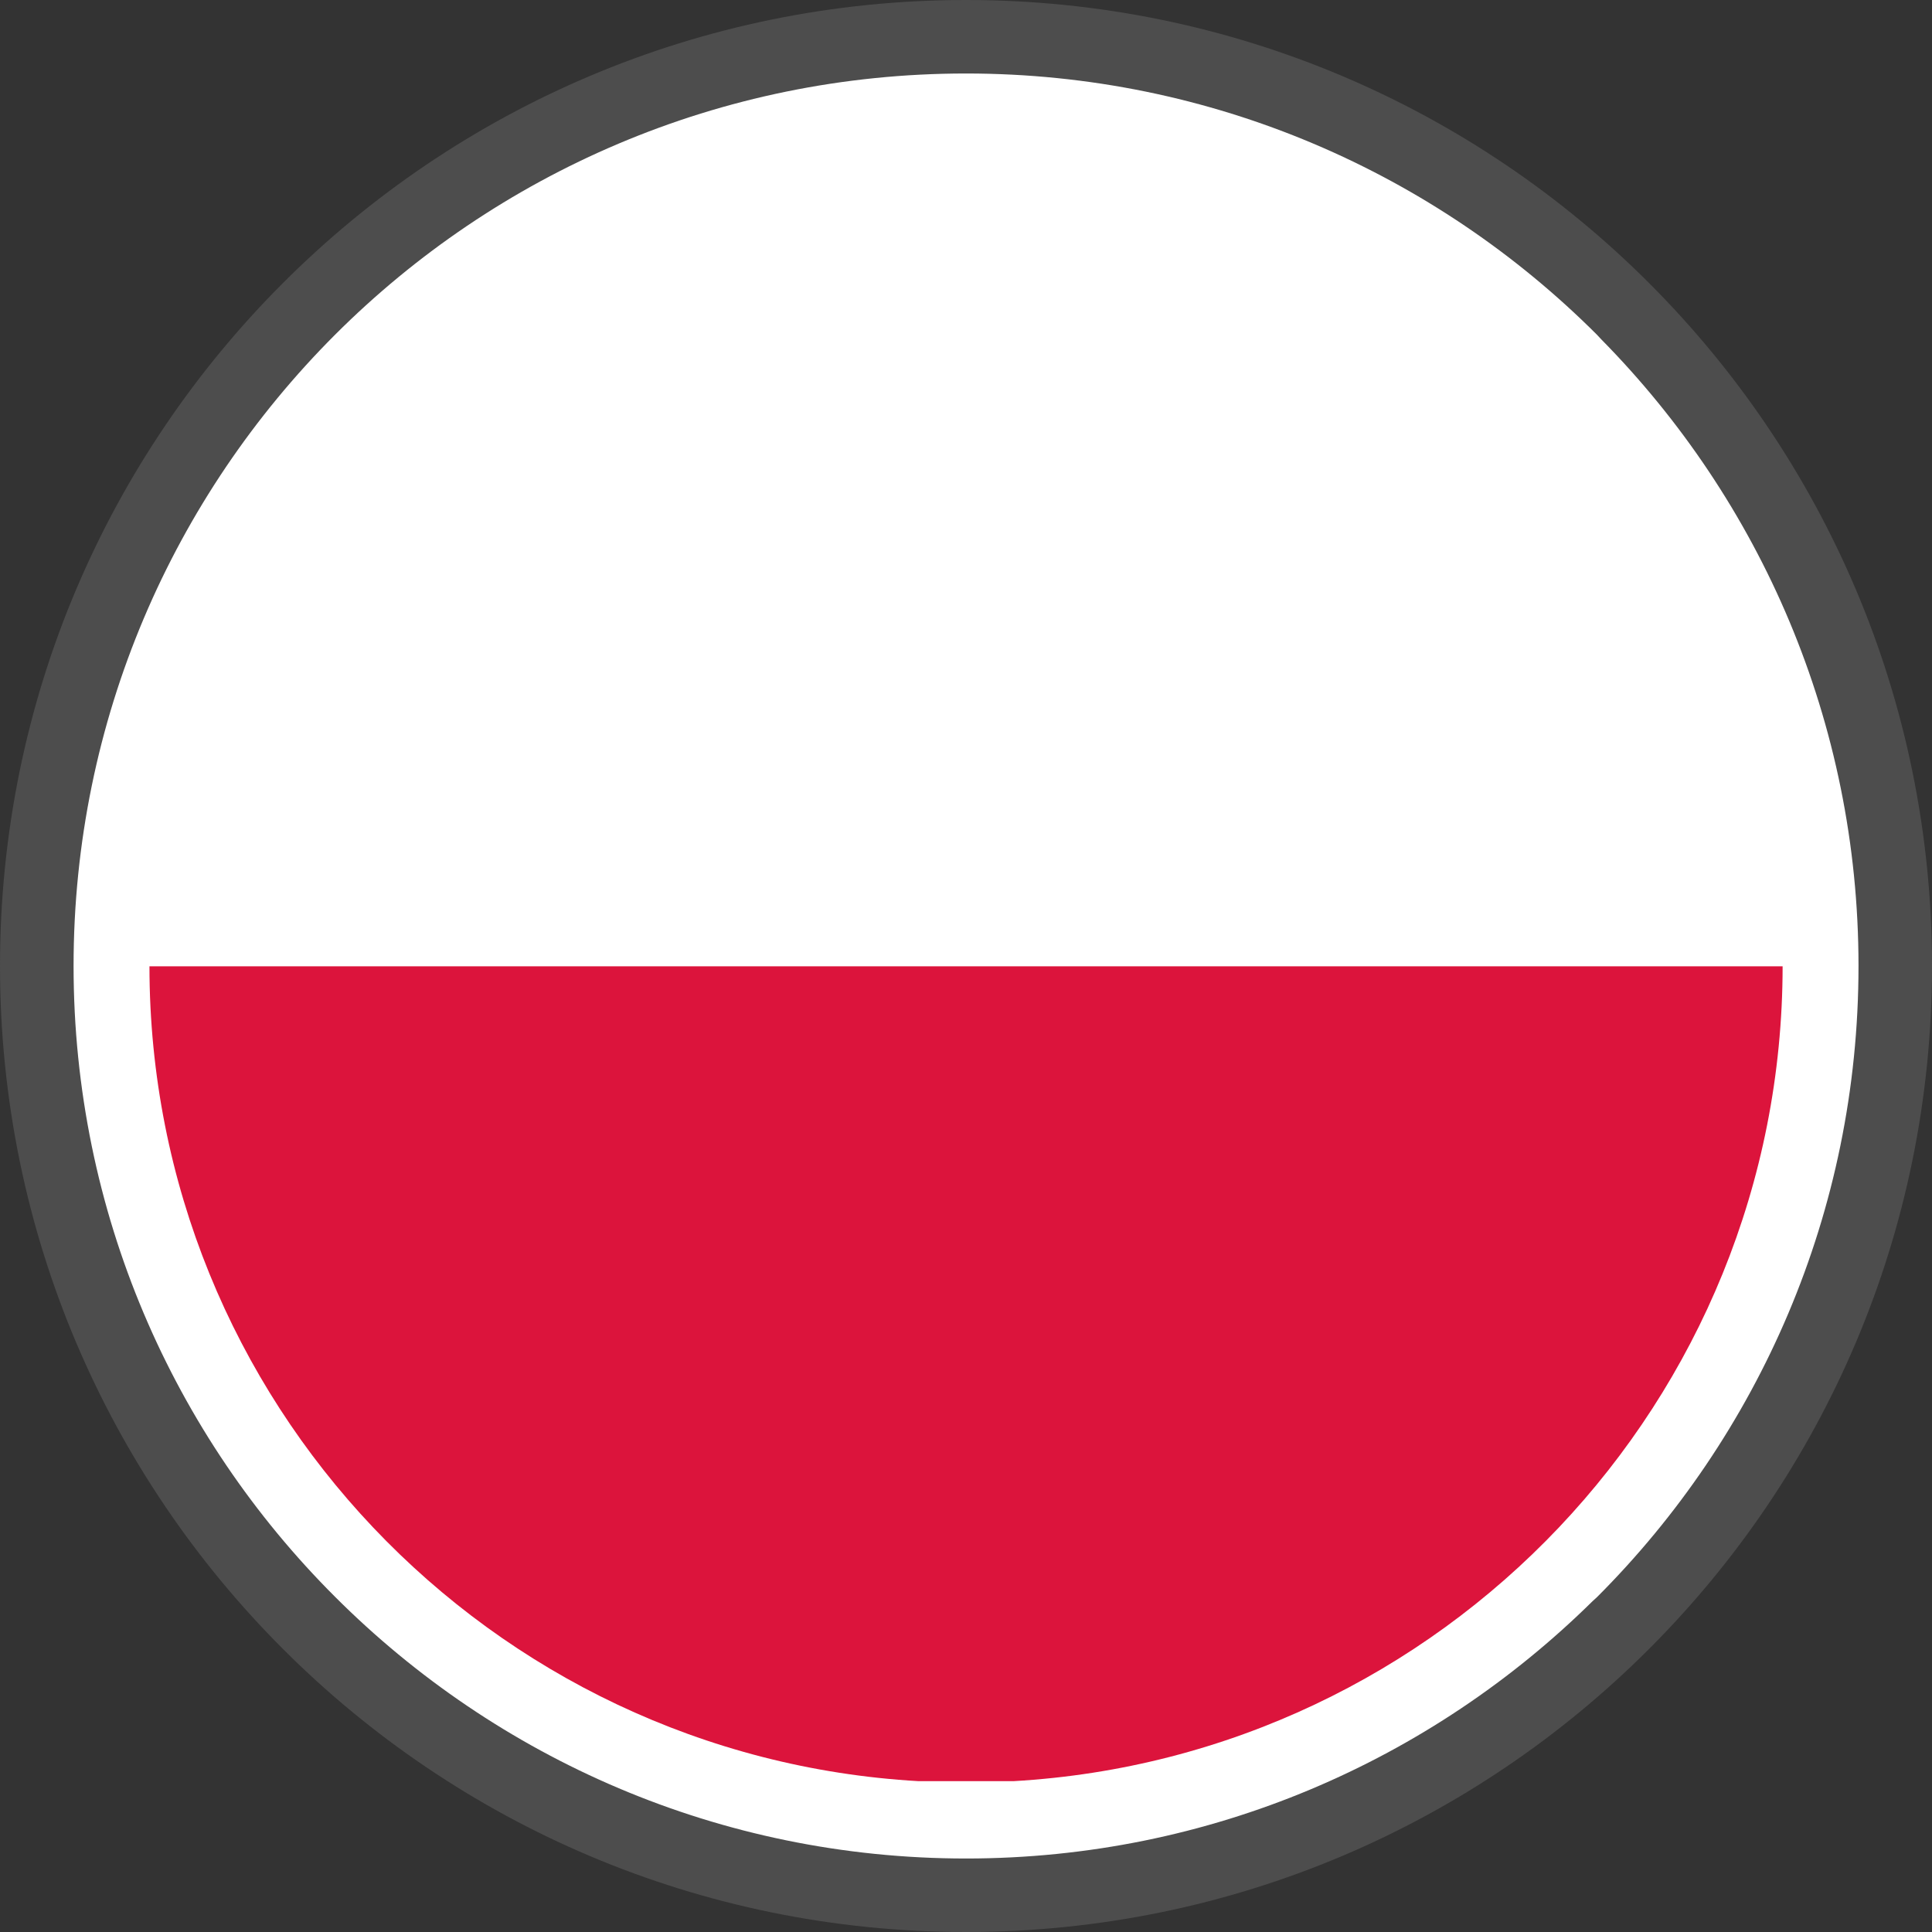 <svg width="25" height="25" viewBox="0 0 25 25" fill="none" xmlns="http://www.w3.org/2000/svg">
<rect x="0" y="0" width="25" height="25" fill="#333333" stroke="none"/>
<g clip-path="url(#clip0_13_69)">
<path d="M12.5 0C15.951 0 19.077 1.399 21.338 3.662C23.601 5.923 25 9.049 25 12.5C25 15.951 23.601 19.077 21.338 21.338C19.077 23.601 15.951 25 12.5 25C9.049 25 5.923 23.601 3.662 21.338C1.399 19.077 0 15.951 0 12.5C0 9.049 1.399 5.923 3.662 3.662C5.923 1.399 9.049 0 12.5 0Z" fill="#4D4D4D"/>
<path d="M12.5 0.951C15.688 0.951 18.577 2.244 20.666 4.333L20.72 4.391C22.777 6.477 24.049 9.341 24.049 12.499C24.049 15.688 22.755 18.577 20.666 20.666L20.608 20.719C18.521 22.778 15.657 24.049 12.5 24.049C9.315 24.049 6.427 22.754 4.337 20.664C2.245 18.577 0.952 15.688 0.952 12.499C0.952 9.311 2.245 6.423 4.334 4.333C6.423 2.244 9.312 0.951 12.5 0.951Z" fill="white"/>
<path d="M11.883 23.048H13.117C18.666 22.729 23.067 18.128 23.067 12.499C23.067 6.913 18.73 2.339 13.239 1.959H11.761C6.271 2.339 1.934 6.913 1.934 12.499C1.934 18.128 6.334 22.729 11.883 23.048Z" fill="white"/>
<path d="M11.883 23.048H13.117C18.665 22.729 23.064 18.13 23.067 12.504H1.934C1.936 18.13 6.336 22.729 11.883 23.048Z" fill="#DC143C"/>
</g>
<defs>
<clipPath id="clip0_13_69">
<rect width="25" height="25" fill="white"/>
</clipPath>
</defs>
</svg>
